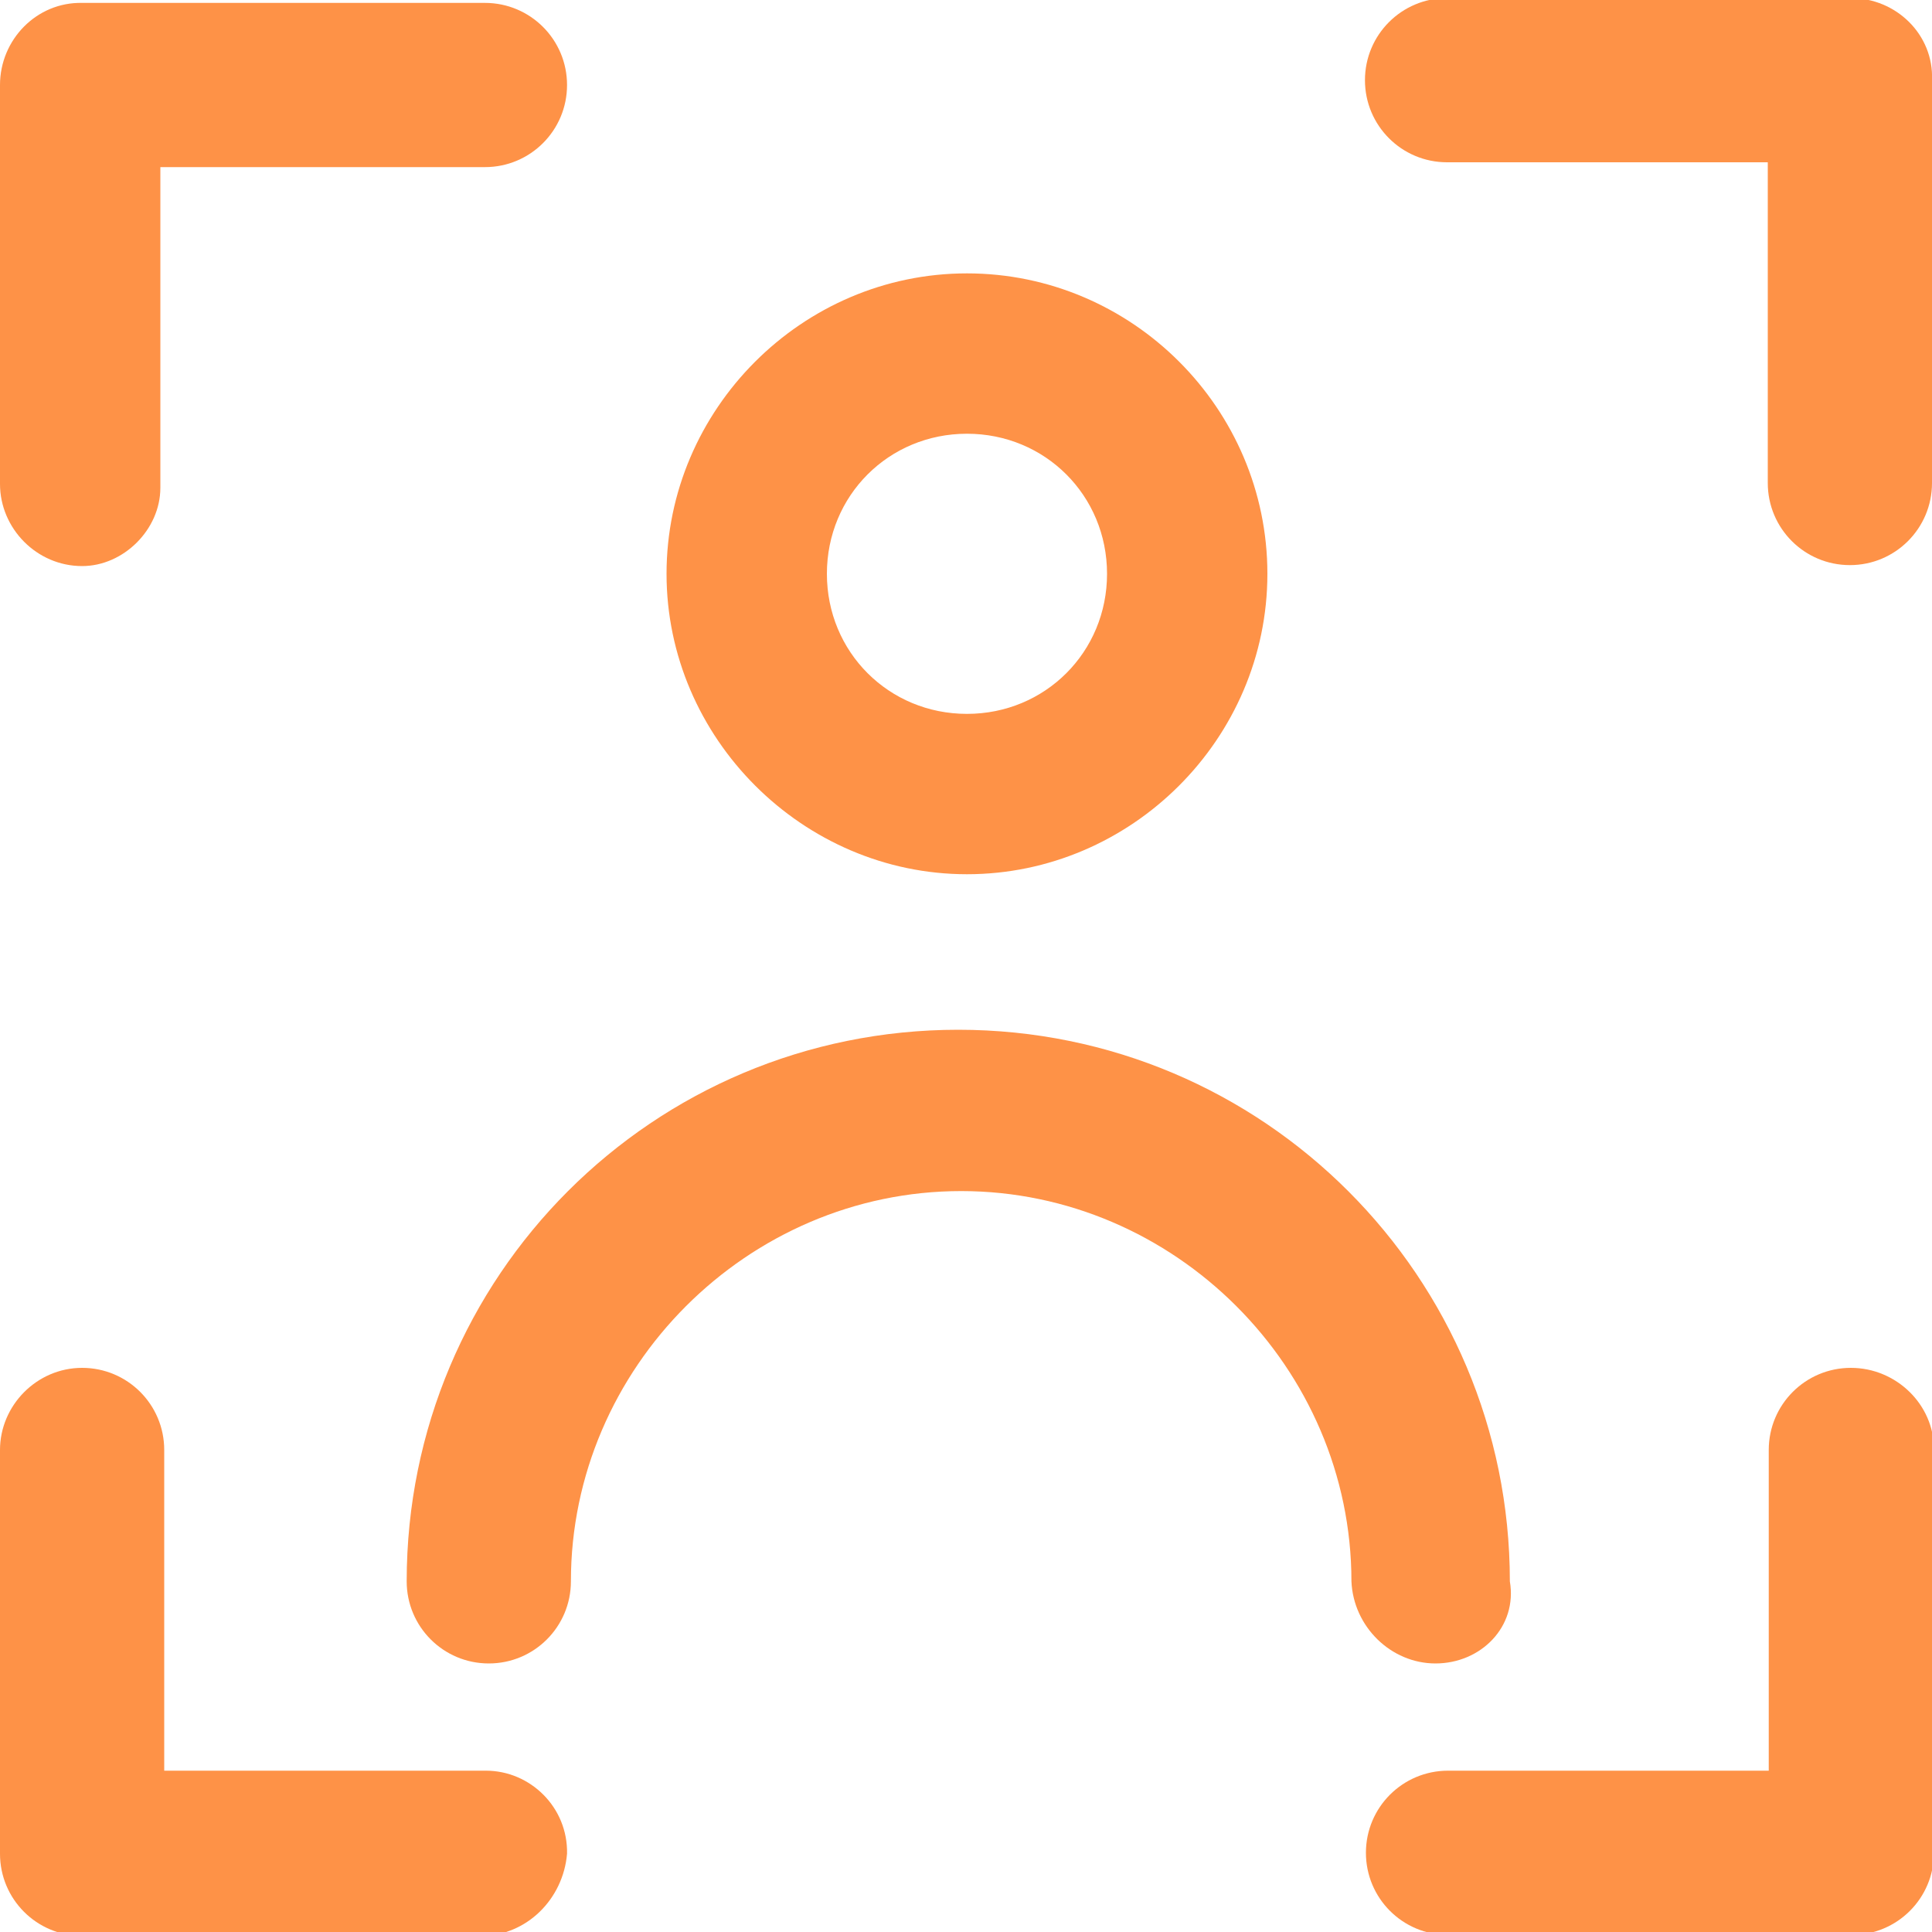 <?xml version="1.0" encoding="utf-8"?>
<!-- Generator: Adobe Illustrator 20.0.0, SVG Export Plug-In . SVG Version: 6.00 Build 0)  -->
<svg version="1.1" id="Layer_1" xmlns="http://www.w3.org/2000/svg" xmlns:xlink="http://www.w3.org/1999/xlink" x="0px" y="0px"
	 viewBox="0 0 200 200" style="enable-background:new 0 0 200 200;" xml:space="preserve">
<style type="text/css">
	.st0{fill:#FE9247;}
</style>
<title></title>
<g>
	<g>
		<path class="st0" d="M191.6,141.6c-4.7,0-8.5,3.8-8.5,8.5v33.2h-33.2c-4.7,0-8.5,3.8-8.5,8.5c0,4.7,3.8,8.5,8.5,8.5h41.8
			c4.7,0,8.5-3.8,8.5-8.5v-41.8C200.2,145.4,196.3,141.6,191.6,141.6z"/>
		<path class="st0" d="M50.3,183.3H17v-33.2c0-4.7-3.8-8.5-8.5-8.5S0,145.5,0,150.1v41.8c0,4.7,3.8,8.5,8.5,8.5h41.3
			c4.7,0,8.5-3.8,8.9-8.5C58.8,187.1,54.9,183.3,50.3,183.3z"/>
		<path class="st0" d="M8.5,58.6c4.3,0,8.1-3.8,8.1-8.1V17.3h33.6c4.7,0,8.5-3.8,8.5-8.5s-3.8-8.5-8.5-8.5H8.5C3.8,0.2,0,4.1,0,8.8
			v41.3C0,54.7,3.8,58.6,8.5,58.6z"/>
		<path class="st0" d="M191.6-0.2h-41.8c-4.7,0-8.5,3.8-8.5,8.5s3.8,8.5,8.5,8.5h33.2V50c0,4.7,3.8,8.5,8.5,8.5s8.5-3.8,8.5-8.5V8.3
			C200.2,3.6,196.3-0.2,191.6-0.2z"/>
		<path class="st0" d="M100.1,90.5c17,0,31.1-14,31.1-31.1s-14-31.1-31.1-31.1S69,42.4,69,59.4S83.1,90.5,100.1,90.5z M100.1,44.9
			c8.1,0,14.5,6.4,14.5,14.5s-6.4,14.5-14.5,14.5s-14.5-6.4-14.5-14.5C85.6,51.3,92,44.9,100.1,44.9z"/>
		<path class="st0" d="M148.6,172.2c4.7,0,8.5-3.8,7.7-8.5c0-31.5-25.5-57.1-57.1-57.1s-57.1,25.5-57.1,57.1c0,4.7,3.8,8.5,8.5,8.5
			s8.5-3.8,8.5-8.5c0-22.1,18.3-40.4,40.4-40.4s40.4,18.3,40.4,40.4C140.1,168.4,144,172.2,148.6,172.2z"/>
	</g>
</g>
</svg>
